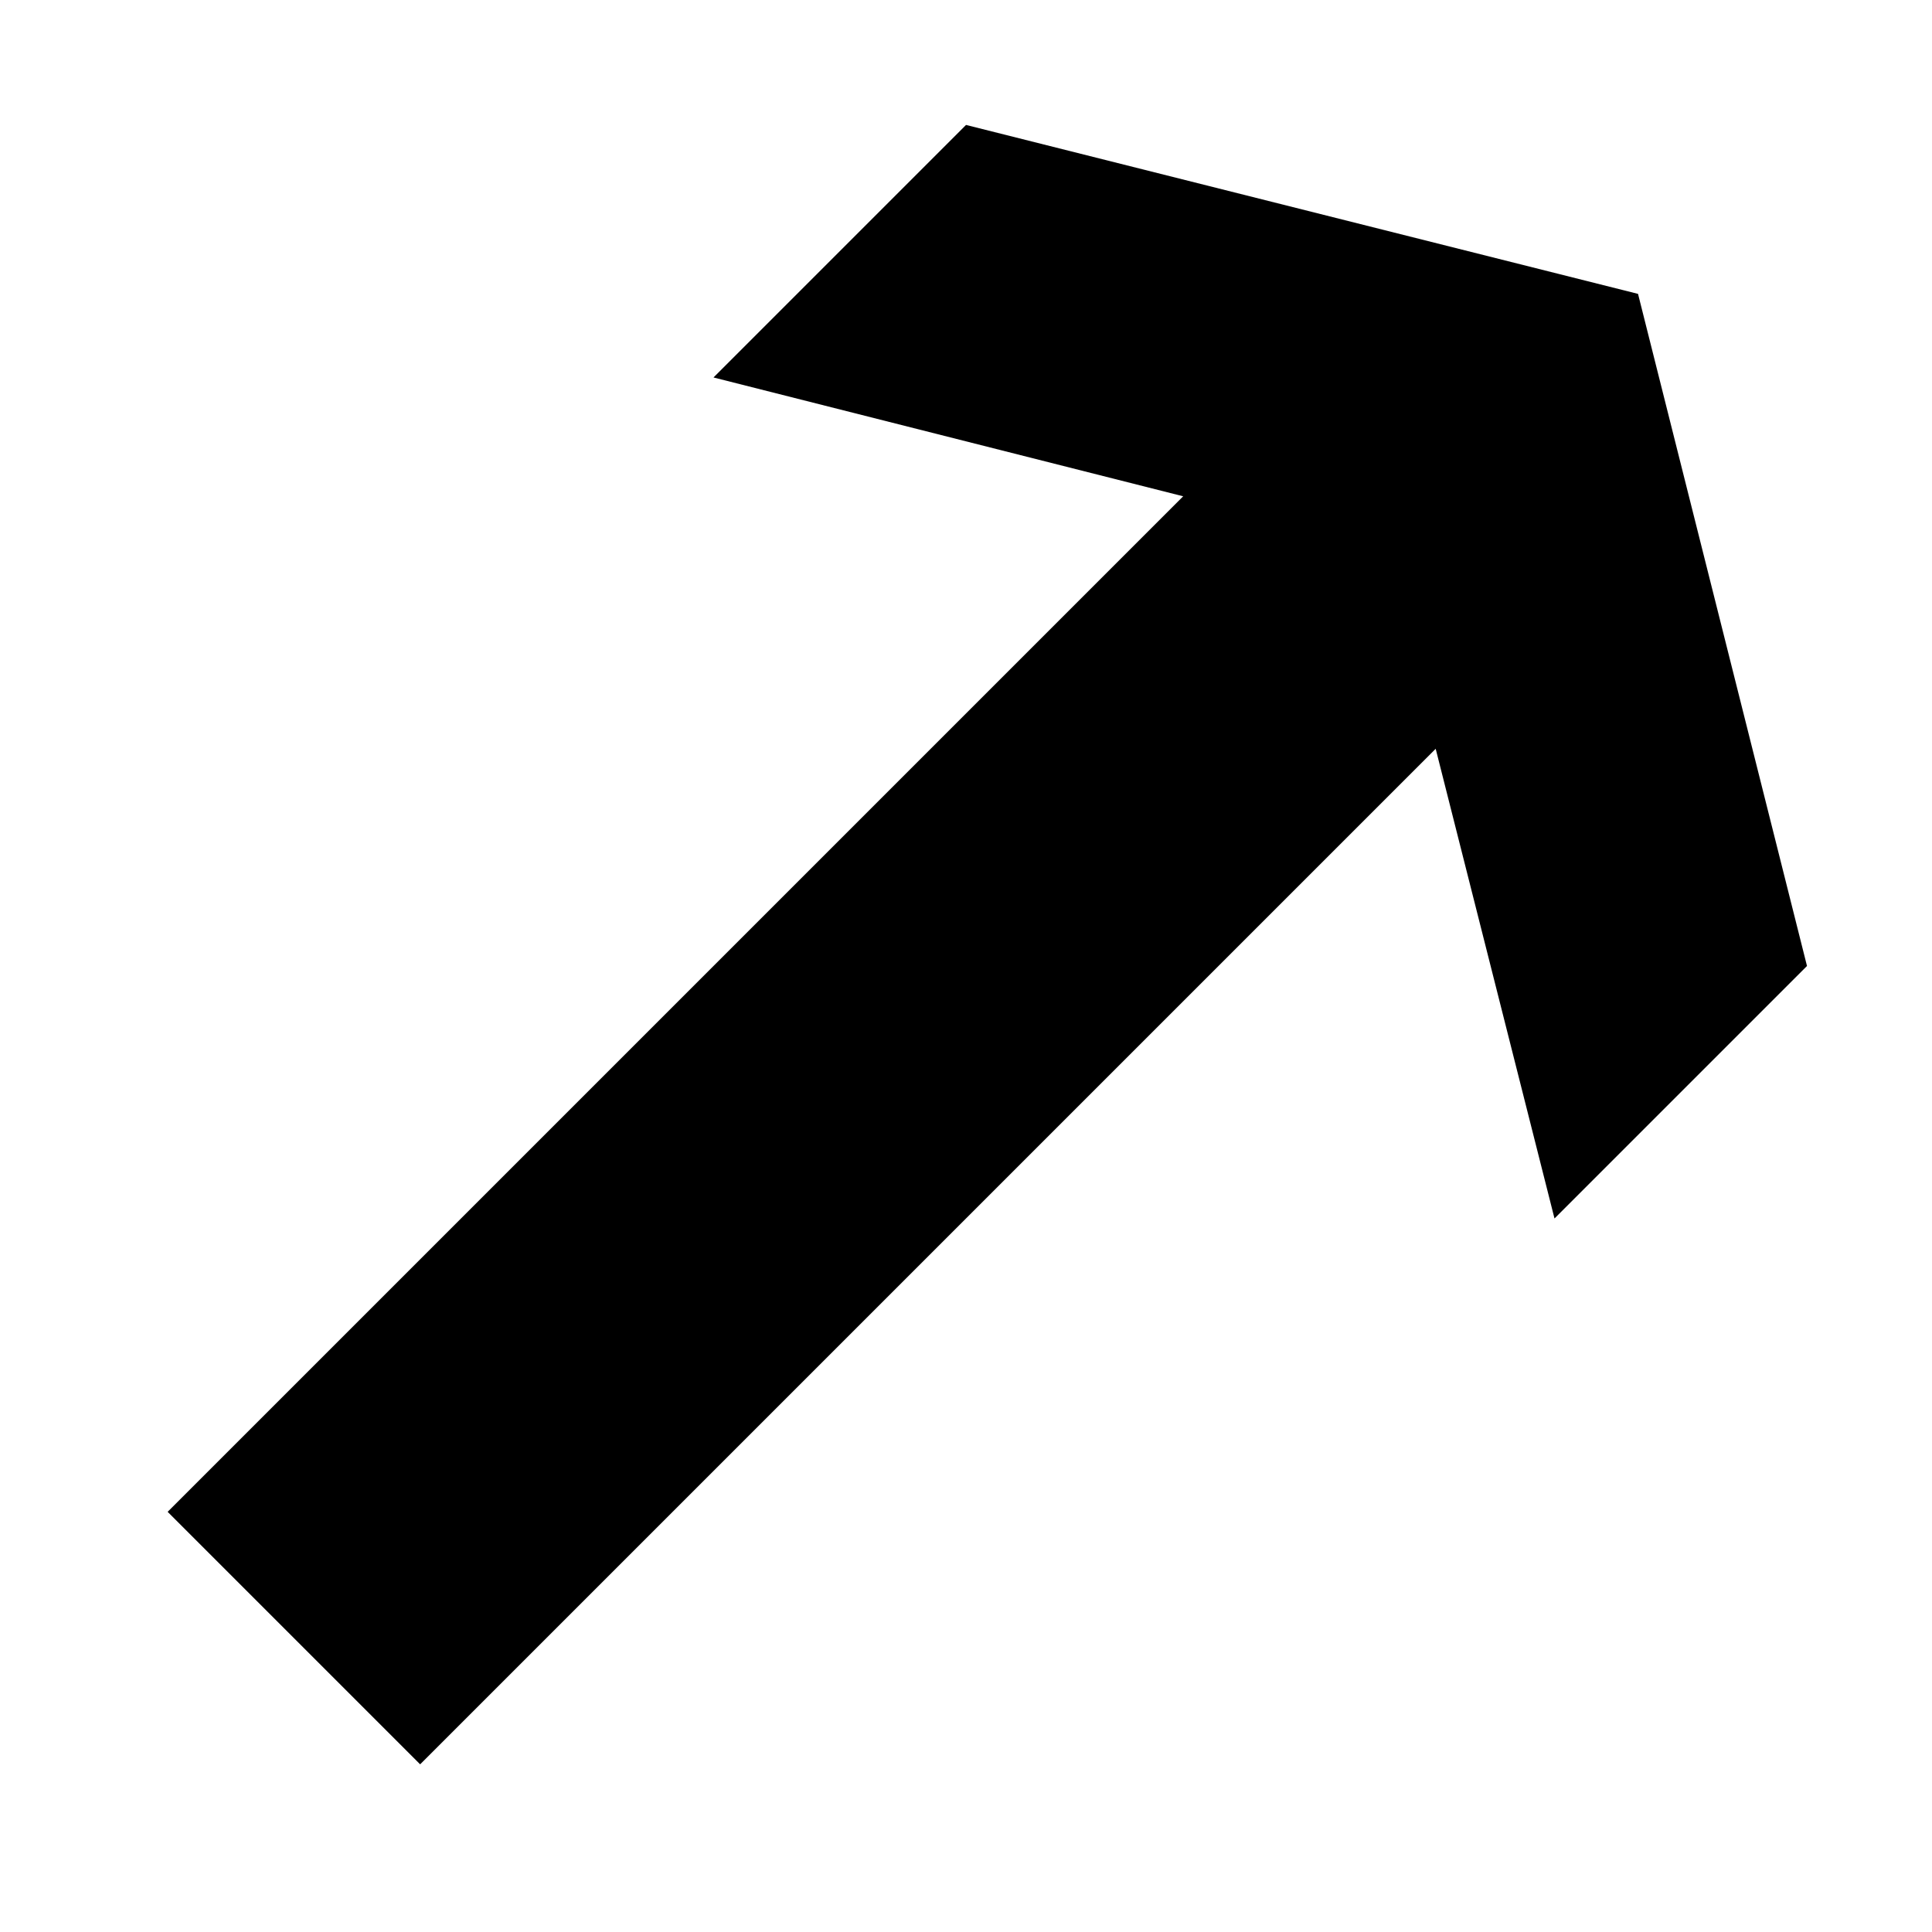 <?xml version="1.0" encoding="UTF-8"?>
<!-- Uploaded to: SVG Repo, www.svgrepo.com, Generator: SVG Repo Mixer Tools -->
<svg fill="#000000" width="800px" height="800px" version="1.1" viewBox="144 144 512 512" xmlns="http://www.w3.org/2000/svg">
 <path d="m400 177.12-66.914 66.914 124.47 31.488-269.13 269.13 66.914 66.914 269.13-269.13 31.488 124.47 66.914-66.914-44.777-178.11-178.11-44.777z"/>
</svg>